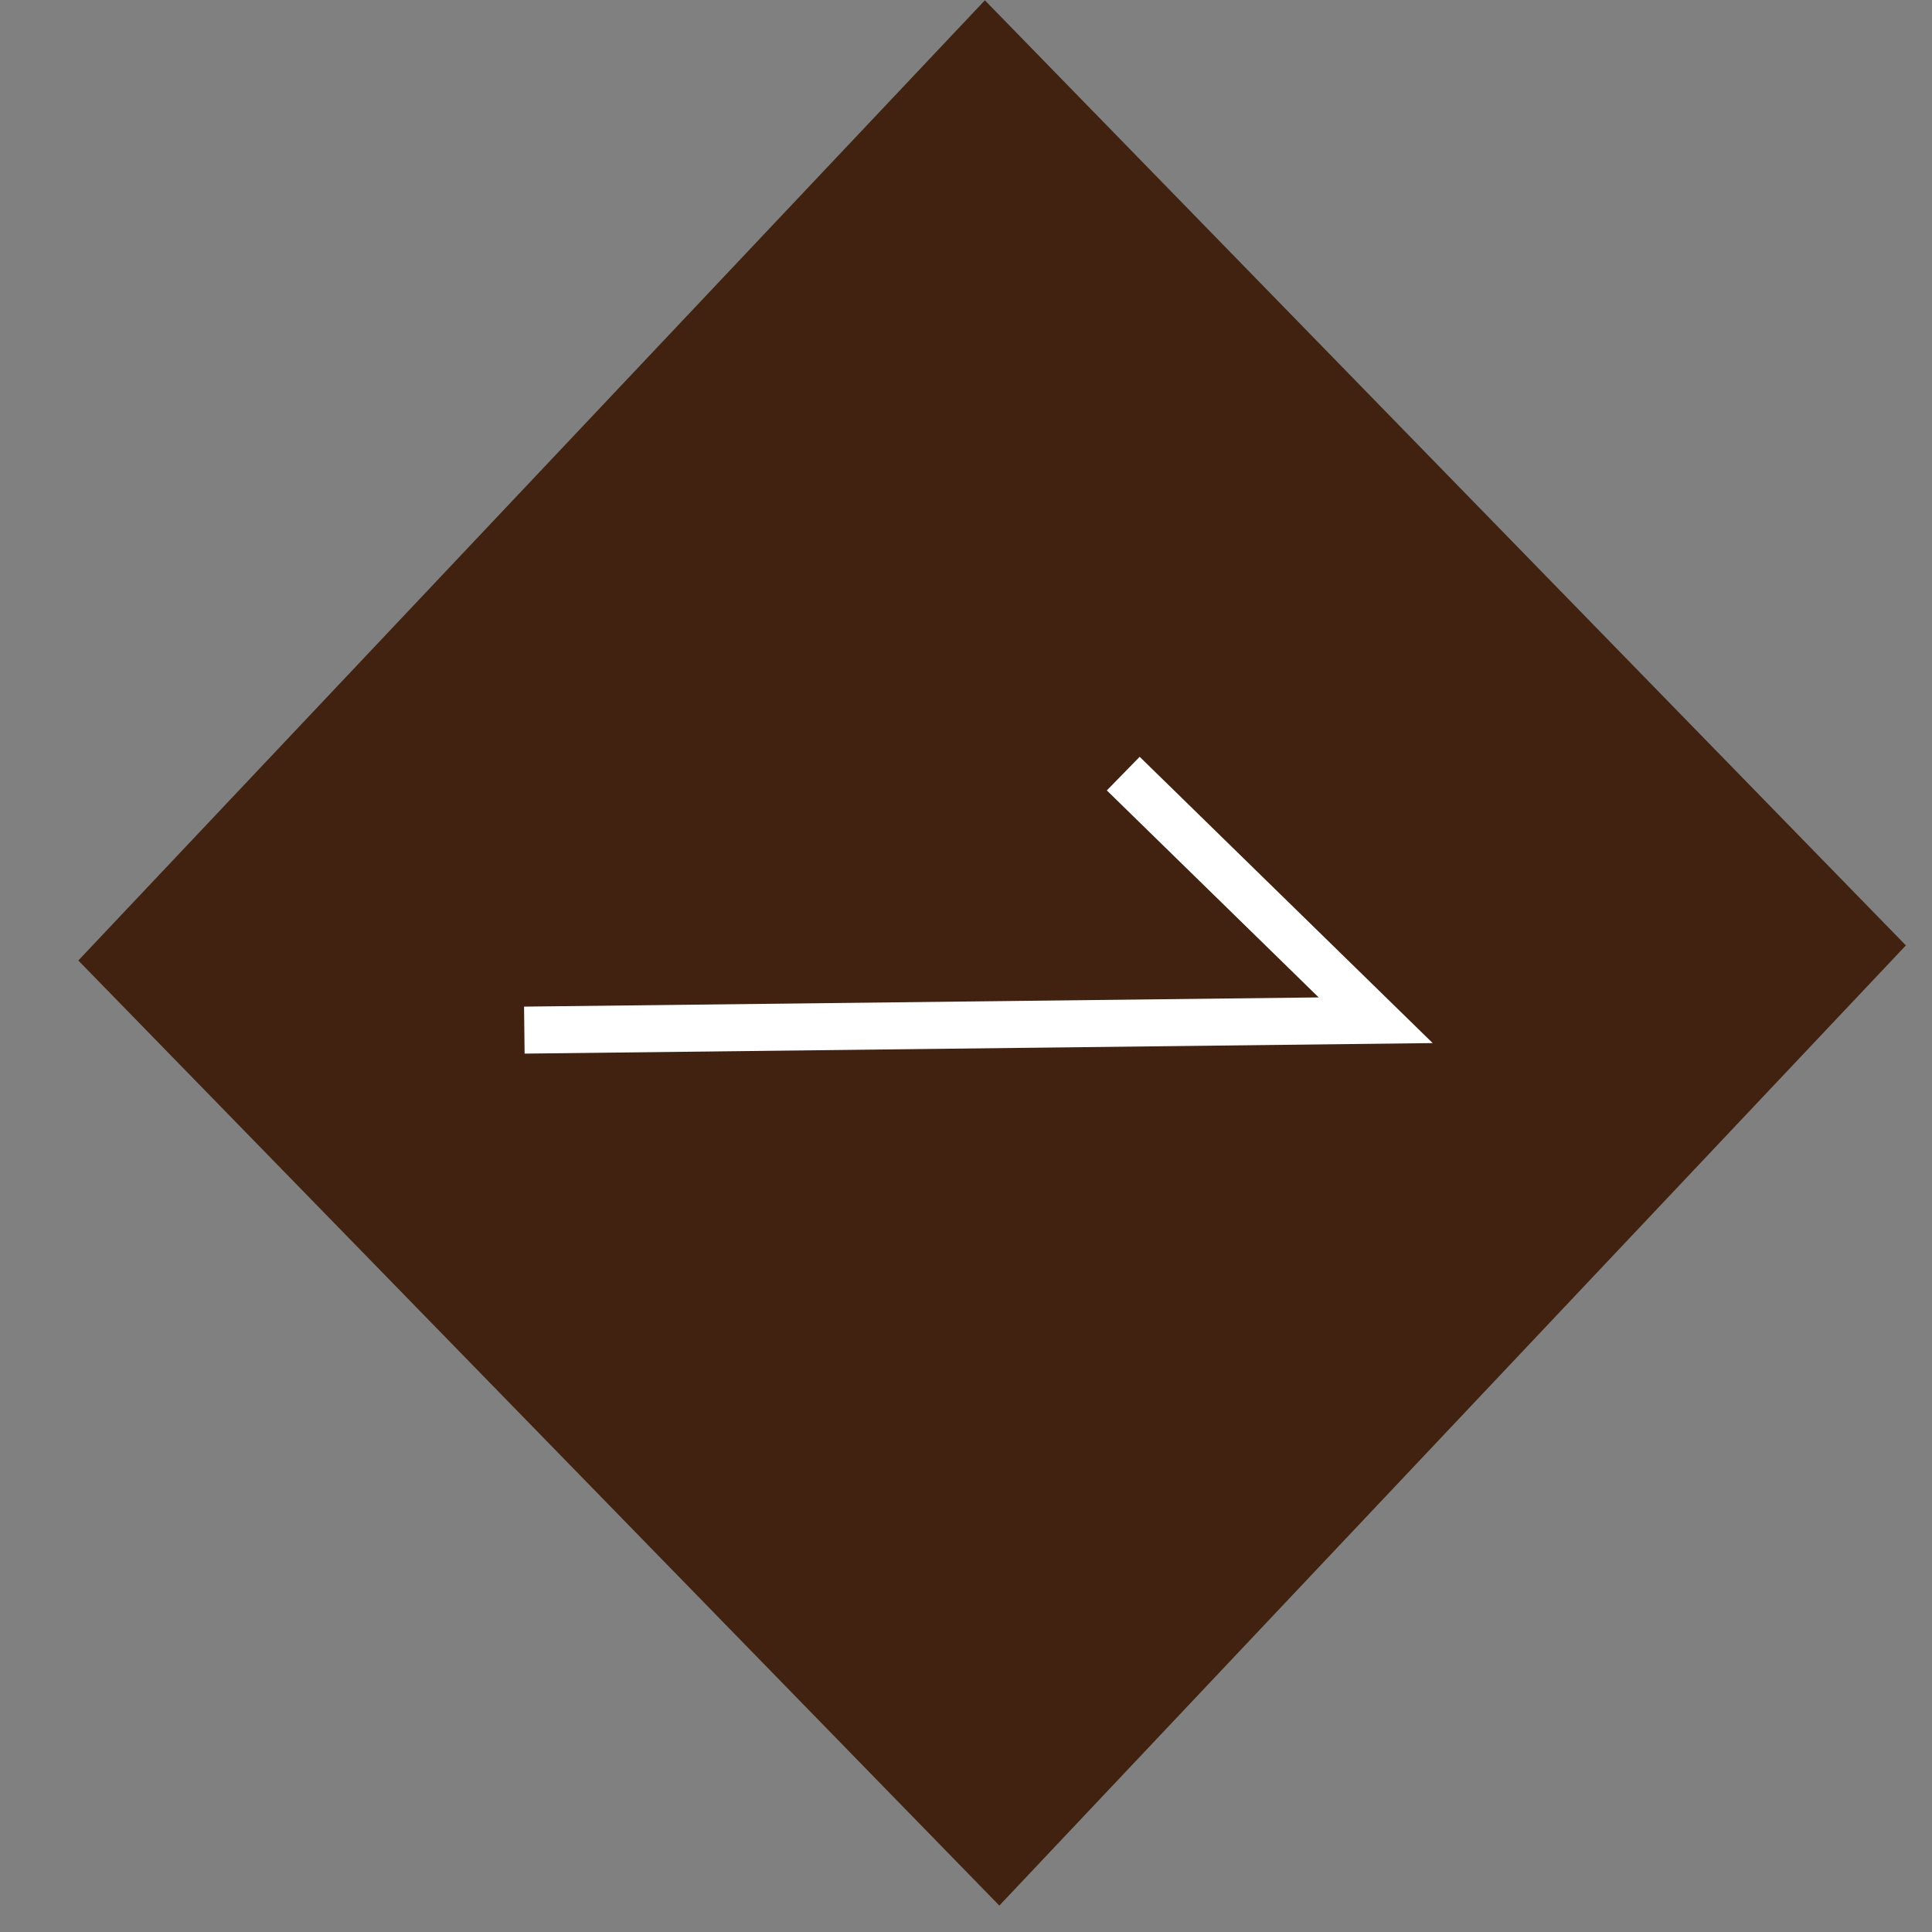 <svg xmlns="http://www.w3.org/2000/svg" width="74" height="74" viewBox="0 0 74 74">
  <rect x="0" y="0" width="74" height="74" fill="#808080" stroke="none"/>
  <defs>
    <style>
      .cls-1 {
        fill: #412210;
      }

      .cls-1, .cls-2 {
        fill-rule: evenodd;
      }

      .cls-2 {
        fill: none;
        stroke: #fff;
        stroke-width: 1.8px;
      }
    </style>
  </defs>
  <path id="矩形_32_拷貝_2" data-name="矩形 32 拷貝 2" class="cls-1" d="M3,36.789L37.723,0.012,73,36.211,38.277,72.988Z"/>
  <path id="形狀_6_拷貝_2" data-name="形狀 6 拷貝 2" class="cls-2" d="M20.083,39.456l32.609-.378-9.669-9.447"/>
</svg>
